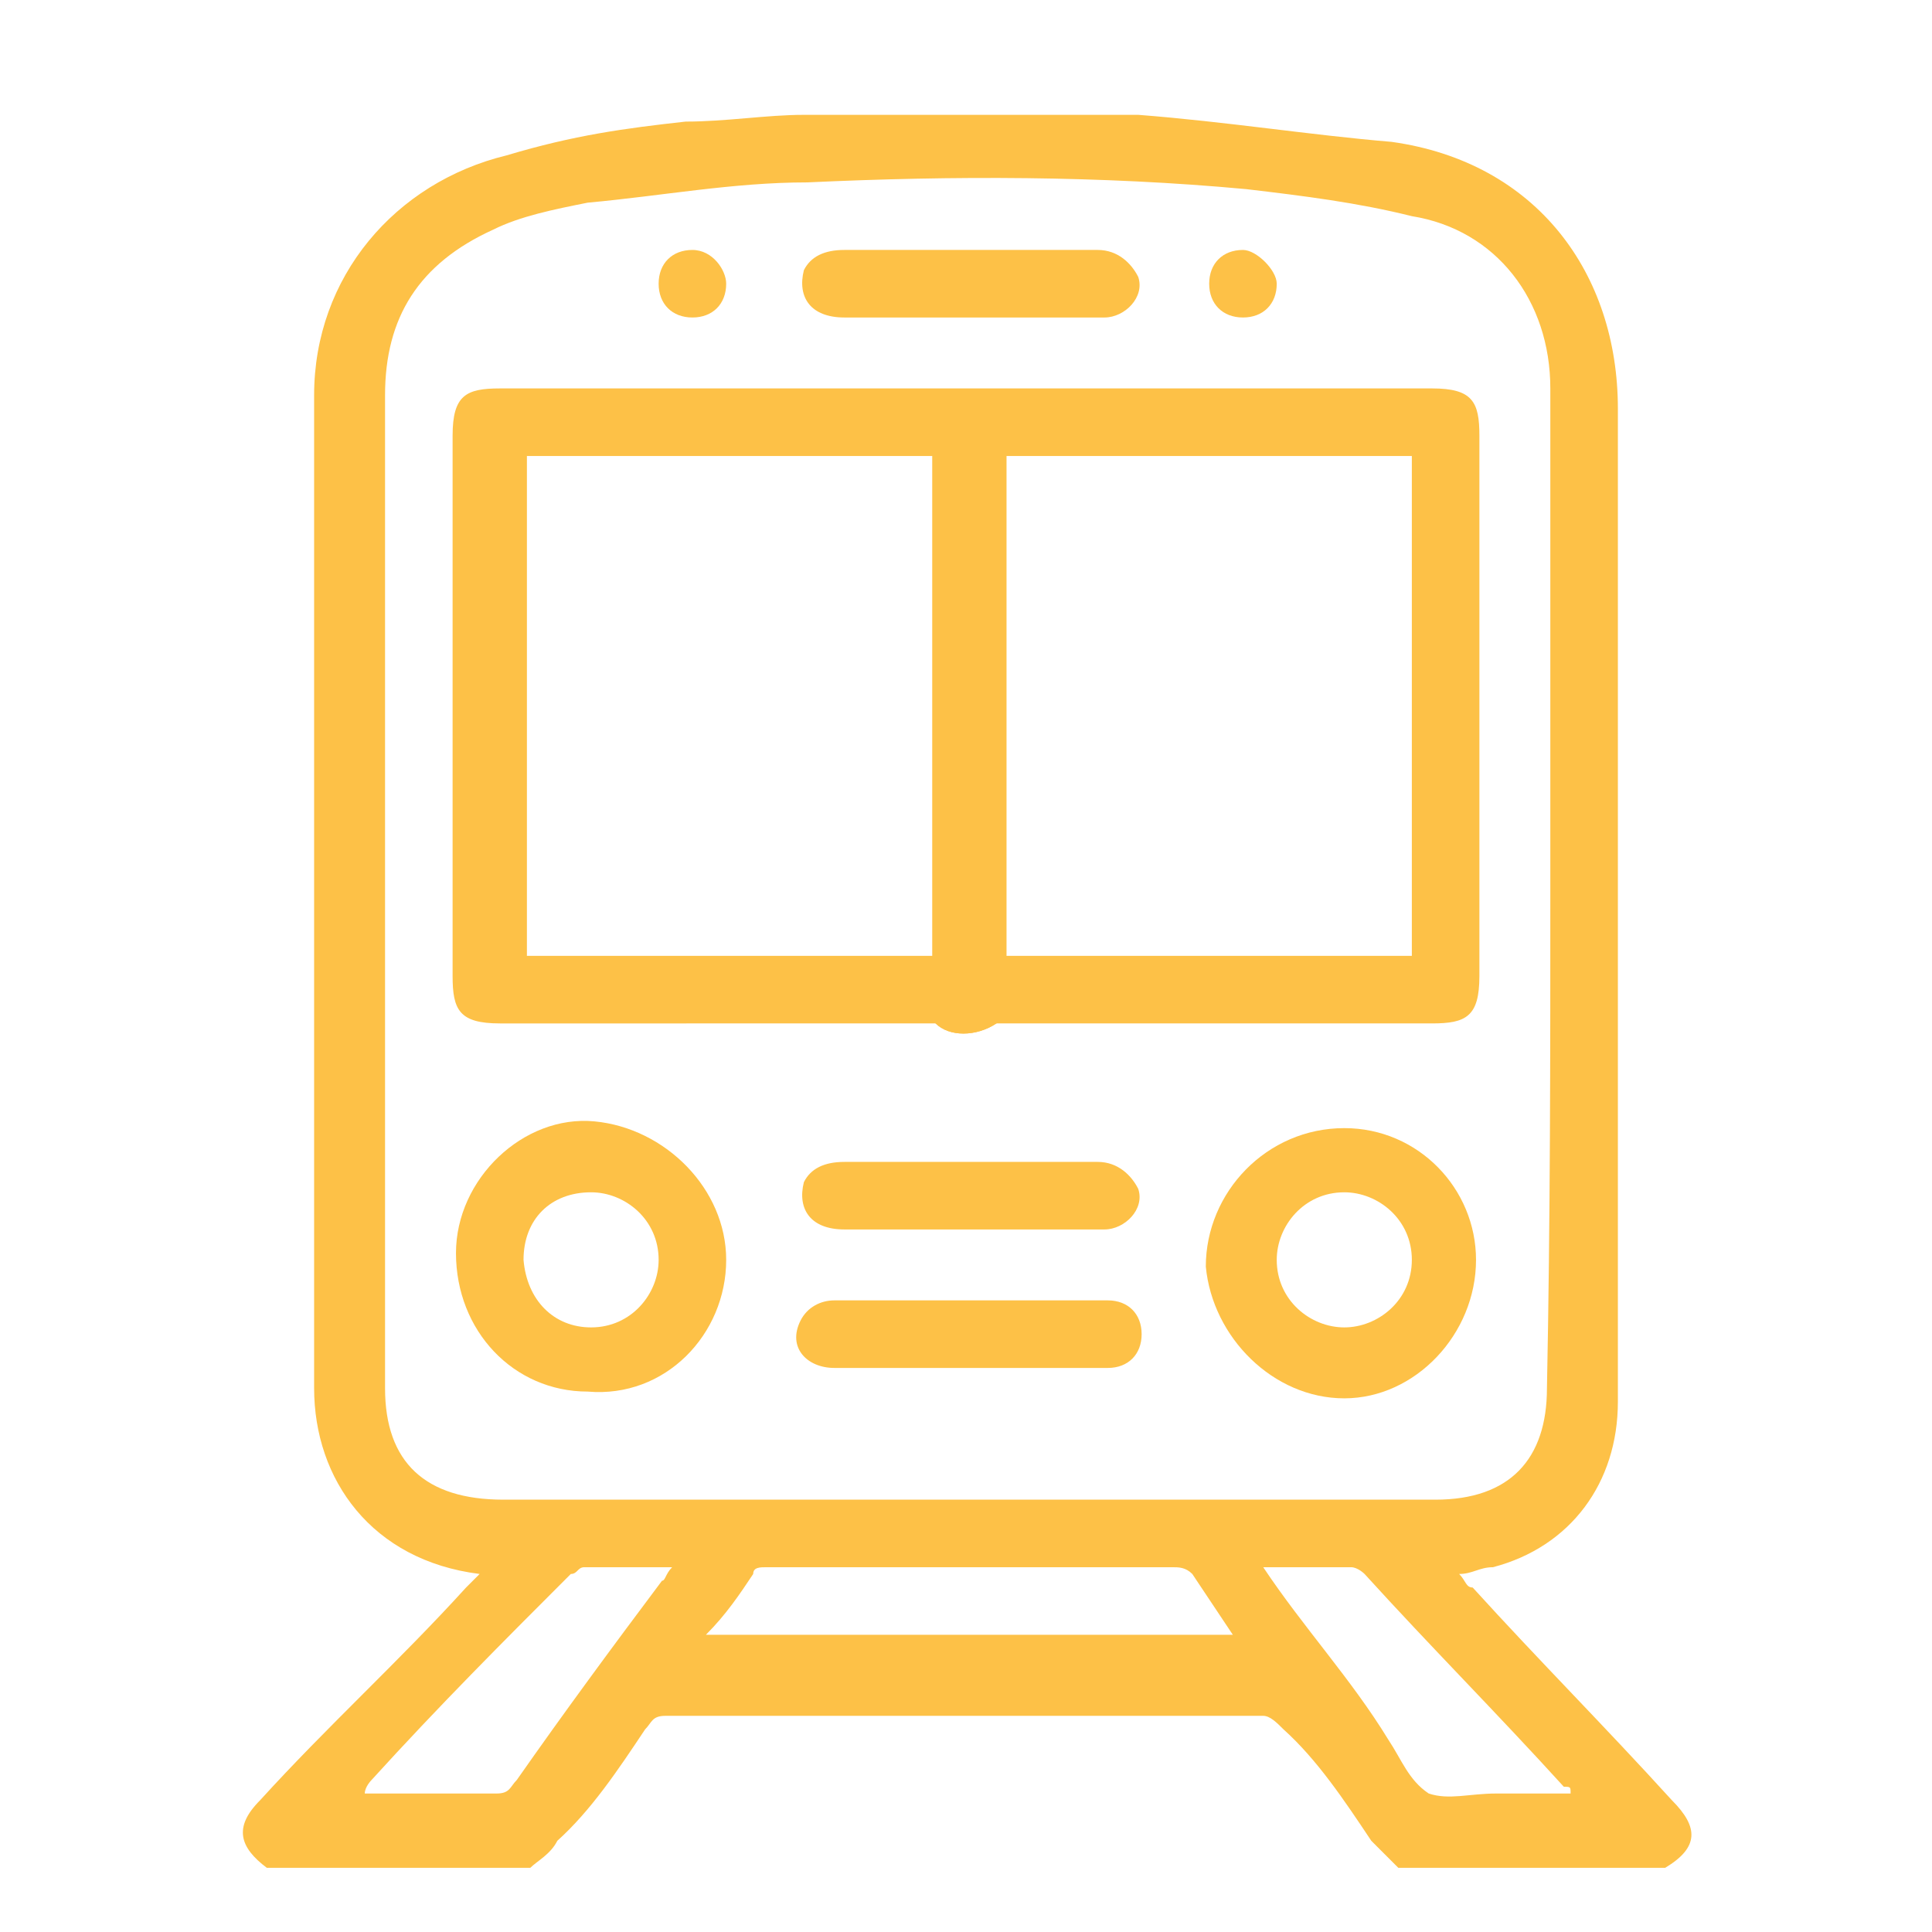 <?xml version="1.0" encoding="utf-8"?>
<!-- Generator: Adobe Illustrator 24.2.0, SVG Export Plug-In . SVG Version: 6.00 Build 0)  -->
<svg version="1.1" id="Layer_1" xmlns="http://www.w3.org/2000/svg" xmlns:xlink="http://www.w3.org/1999/xlink" x="0px" y="0px"
	 width="57.2px" height="57.2px" viewBox="0 0 57.2 57.2" style="enable-background:new 0 0 57.2 57.2;" xml:space="preserve">
<style type="text/css">
	.st0{clip-path:url(#SVGID_1_);fill:#FDC147;}
	.st1{fill-rule:evenodd;clip-rule:evenodd;fill:#FDC147;}
</style>
<g>
	<g>
		<defs>
			<path id="SVGID_3_" d="M27.7,28.5c-0.4,0.4-0.4,1.2,0,1.8c0.4,0.4,1.2,0.4,1.8,0c0.4-0.4,0.4-1.2,0-1.8c-0.2-0.2-0.6-0.4-0.8-0.4
				C28.3,28.1,27.9,28.3,27.7,28.5"/>
		</defs>
		<use xlink:href="#SVGID_3_"  style="overflow:visible;fill:#FDC147;"/>
		<clipPath id="SVGID_1_">
			<use xlink:href="#SVGID_3_"  style="overflow:visible;"/>
		</clipPath>
		<rect x="18.3" y="19.1" class="st0" width="20.7" height="20.7"/>
	</g>
</g>
<g>
	<path class="st1" d="M23.8,3.4h9.7h0.2c2.6,0.2,5.1,0.6,7.5,0.8c4.3,0.6,6.7,3.9,6.7,7.9c0,9.3,0,18.3,0,27.6c0,0.6,0,1.2,0,1.8
		c0,2.4-1.4,4.3-3.7,4.9c-0.4,0-0.6,0.2-1,0.2c0.2,0.2,0.2,0.4,0.4,0.4c2,2.2,3.9,4.1,5.9,6.3c0.8,0.8,0.8,1.4-0.2,2h-7.9
		c-0.2-0.2-0.6-0.6-0.8-0.8c-0.8-1.2-1.6-2.4-2.6-3.3c-0.2-0.2-0.4-0.4-0.6-0.4c-5.9,0-11.8,0-17.7,0c-0.4,0-0.4,0.2-0.6,0.4
		c-0.8,1.2-1.6,2.4-2.6,3.3c-0.2,0.4-0.6,0.6-0.8,0.8H7.9c-0.8-0.6-1-1.2-0.2-2c2-2.2,4.1-4.1,6.1-6.3c0.2-0.2,0.2-0.2,0.4-0.4
		c-3.2-0.4-4.9-2.8-4.9-5.5c0-3.2,0-6.3,0-9.7c0-6.5,0-13.2,0-19.7c0-3.5,2.4-6.3,5.7-7.1c2-0.6,3.5-0.8,5.3-1
		C21.5,3.6,22.7,3.4,23.8,3.4 M45.9,26.3c0-4.9,0-9.8,0-14.8c0-2.6-1.6-4.7-4.1-5.1c-1.6-0.4-3.2-0.6-4.9-0.8
		c-4.3-0.4-8.7-0.4-13-0.2c-2.2,0-4.3,0.4-6.5,0.6c-1,0.2-2,0.4-2.8,0.8c-2.2,1-3.2,2.6-3.2,4.9c0,9.8,0,19.5,0,29.4
		c0,2.2,1.2,3.3,3.5,3.3h27.6c2.2,0,3.3-1.2,3.3-3.3C45.9,36.1,45.9,31.2,45.9,26.3 M20.9,48.4h15.6c-0.4-0.6-0.8-1.2-1.2-1.8
		c-0.2-0.2-0.4-0.2-0.6-0.2c-3.9,0-8.1,0-12,0c-0.2,0-0.4,0-0.4,0.2C21.9,47.2,21.5,47.8,20.9,48.4 M19.9,46.4c-1,0-1.8,0-2.6,0
		c-0.2,0-0.2,0.2-0.4,0.2c-2,2-3.9,3.9-5.9,6.1c0,0-0.2,0.2-0.2,0.4c1.4,0,2.6,0,3.9,0c0.4,0,0.4-0.2,0.6-0.4c1.4-2,2.8-3.9,4.3-5.9
		C19.7,46.8,19.7,46.6,19.9,46.4 M37.4,46.4c1.2,1.8,2.6,3.3,3.7,5.1c0.4,0.6,0.6,1.2,1.2,1.6c0.6,0.2,1.2,0,2,0c0.8,0,1.4,0,2.2,0
		c0-0.2,0-0.2-0.2-0.2c-2-2.2-3.9-4.1-5.9-6.3c0,0-0.2-0.2-0.4-0.2C39.2,46.4,38.4,46.4,37.4,46.4"/>
	<path class="st1" d="M28.6,11.5h13.8c1.2,0,1.4,0.4,1.4,1.4v16c0,1.2-0.4,1.4-1.4,1.4H14.8c-1.2,0-1.4-0.4-1.4-1.4v-16
		c0-1.2,0.4-1.4,1.4-1.4C14.8,11.5,28.6,11.5,28.6,11.5z M15.6,28.3h12V13.5h-12V28.3z M41.8,13.5h-12v14.8h12V13.5z"/>
	<path class="st1" d="M21.5,37.3c0,2.2-1.8,4.1-4.1,3.9c-2.2,0-3.9-1.8-3.9-4.1c0-2.2,2-4.1,4.1-3.9S21.5,35.2,21.5,37.3 M17.5,39.3
		c1.2,0,2-1,2-2c0-1.2-1-2-2-2c-1.2,0-2,0.8-2,2C15.6,38.5,16.4,39.3,17.5,39.3"/>
	<path class="st1" d="M43.7,37.3c0,2.2-1.8,4.1-3.9,4.1s-3.9-1.8-4.1-3.9c0-2.2,1.8-4.1,4.1-4.1C42,33.4,43.7,35.2,43.7,37.3
		 M41.8,37.3c0-1.2-1-2-2-2c-1.2,0-2,1-2,2c0,1.2,1,2,2,2C40.8,39.3,41.8,38.5,41.8,37.3"/>
	<path class="st1" d="M28.6,7.4c1.4,0,2.6,0,3.9,0c0.6,0,1,0.4,1.2,0.8c0.2,0.6-0.4,1.2-1,1.2c-0.4,0-1,0-1.4,0c-2.2,0-4.3,0-6.3,0
		c-1,0-1.4-0.6-1.2-1.4C24,7.6,24.4,7.4,25,7.4C26,7.4,27.4,7.4,28.6,7.4"/>
	<path class="st1" d="M28.6,34.4c1.4,0,2.6,0,3.9,0c0.6,0,1,0.4,1.2,0.8c0.2,0.6-0.4,1.2-1,1.2c-0.4,0-1,0-1.4,0c-2.2,0-4.3,0-6.3,0
		c-1,0-1.4-0.6-1.2-1.4c0.2-0.4,0.6-0.6,1.2-0.6C26,34.4,27.4,34.4,28.6,34.4"/>
	<path class="st1" d="M28.6,40.5c-1.4,0-2.6,0-3.9,0c-0.8,0-1.4-0.6-1-1.4c0.2-0.4,0.6-0.6,1-0.6c2.8,0,5.3,0,8.1,0c0.6,0,1,0.4,1,1
		c0,0.6-0.4,1-1,1C31.3,40.5,29.9,40.5,28.6,40.5z"/>
	<path class="st1" d="M21.5,8.4c0,0.6-0.4,1-1,1c-0.6,0-1-0.4-1-1s0.4-1,1-1S21.5,8,21.5,8.4"/>
	<path class="st1" d="M37.8,8.4c0,0.6-0.4,1-1,1c-0.6,0-1-0.4-1-1s0.4-1,1-1C37.2,7.4,37.8,8,37.8,8.4"/>
</g>
</svg>
